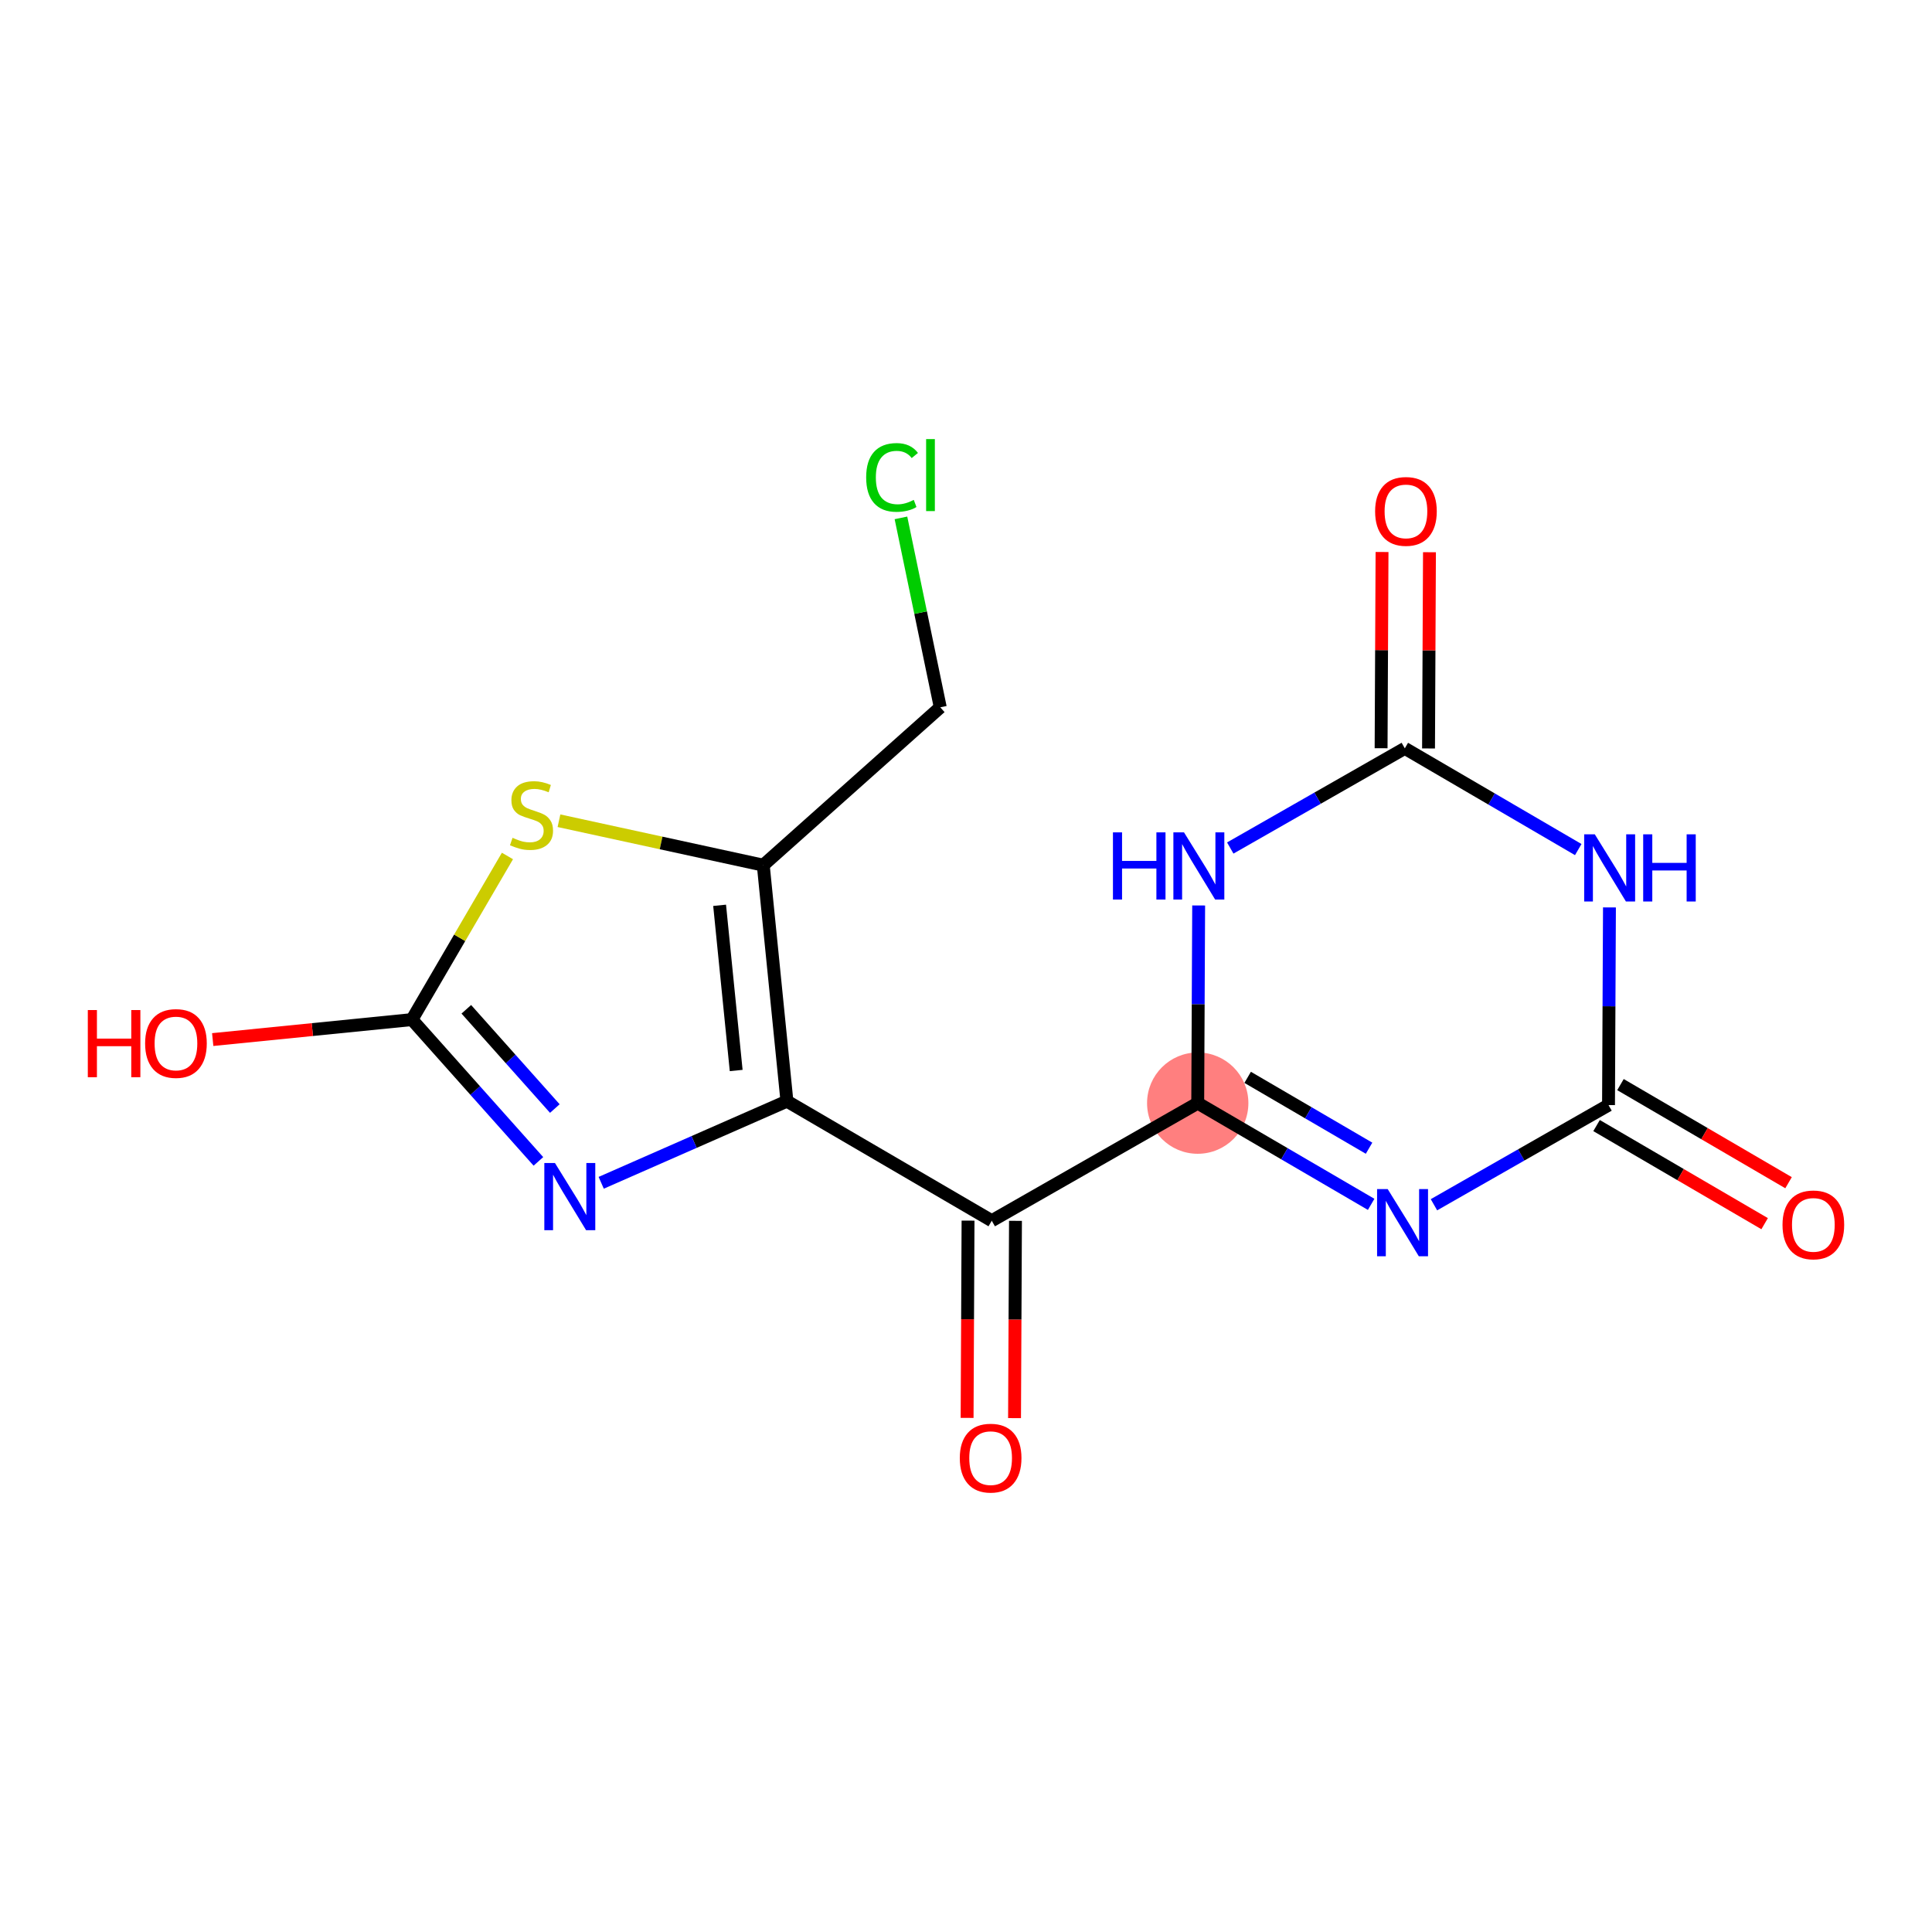 <?xml version='1.0' encoding='iso-8859-1'?>
<svg version='1.1' baseProfile='full'
              xmlns='http://www.w3.org/2000/svg'
                      xmlns:rdkit='http://www.rdkit.org/xml'
                      xmlns:xlink='http://www.w3.org/1999/xlink'
                  xml:space='preserve'
width='300px' height='300px' viewBox='0 0 300 300'>
<!-- END OF HEADER -->
<rect style='opacity:1.0;fill:#FFFFFF;stroke:none' width='300' height='300' x='0' y='0'> </rect>
<rect style='opacity:1.0;fill:#FFFFFF;stroke:none' width='300' height='300' x='0' y='0'> </rect>
<ellipse cx='185.982' cy='171.293' rx='7.366' ry='7.366'  style='fill:#FF7F7F;fill-rule:evenodd;stroke:#FF7F7F;stroke-width:1.0px;stroke-linecap:butt;stroke-linejoin:miter;stroke-opacity:1' />
<path class='bond-0 atom-0 atom-1' d='M 157.537,220.206 L 157.61,204.889' style='fill:none;fill-rule:evenodd;stroke:#FF0000;stroke-width:2.0px;stroke-linecap:butt;stroke-linejoin:miter;stroke-opacity:1' />
<path class='bond-0 atom-0 atom-1' d='M 157.61,204.889 L 157.683,189.572' style='fill:none;fill-rule:evenodd;stroke:#000000;stroke-width:2.0px;stroke-linecap:butt;stroke-linejoin:miter;stroke-opacity:1' />
<path class='bond-0 atom-0 atom-1' d='M 150.171,220.17 L 150.244,204.854' style='fill:none;fill-rule:evenodd;stroke:#FF0000;stroke-width:2.0px;stroke-linecap:butt;stroke-linejoin:miter;stroke-opacity:1' />
<path class='bond-0 atom-0 atom-1' d='M 150.244,204.854 L 150.317,189.537' style='fill:none;fill-rule:evenodd;stroke:#000000;stroke-width:2.0px;stroke-linecap:butt;stroke-linejoin:miter;stroke-opacity:1' />
<path class='bond-1 atom-1 atom-2' d='M 154,189.555 L 185.982,171.293' style='fill:none;fill-rule:evenodd;stroke:#000000;stroke-width:2.0px;stroke-linecap:butt;stroke-linejoin:miter;stroke-opacity:1' />
<path class='bond-9 atom-1 atom-10' d='M 154,189.555 L 122.194,170.989' style='fill:none;fill-rule:evenodd;stroke:#000000;stroke-width:2.0px;stroke-linecap:butt;stroke-linejoin:miter;stroke-opacity:1' />
<path class='bond-2 atom-2 atom-3' d='M 185.982,171.293 L 199.447,179.153' style='fill:none;fill-rule:evenodd;stroke:#000000;stroke-width:2.0px;stroke-linecap:butt;stroke-linejoin:miter;stroke-opacity:1' />
<path class='bond-2 atom-2 atom-3' d='M 199.447,179.153 L 212.912,187.012' style='fill:none;fill-rule:evenodd;stroke:#0000FF;stroke-width:2.0px;stroke-linecap:butt;stroke-linejoin:miter;stroke-opacity:1' />
<path class='bond-2 atom-2 atom-3' d='M 193.735,167.289 L 203.16,172.791' style='fill:none;fill-rule:evenodd;stroke:#000000;stroke-width:2.0px;stroke-linecap:butt;stroke-linejoin:miter;stroke-opacity:1' />
<path class='bond-2 atom-2 atom-3' d='M 203.16,172.791 L 212.586,178.293' style='fill:none;fill-rule:evenodd;stroke:#0000FF;stroke-width:2.0px;stroke-linecap:butt;stroke-linejoin:miter;stroke-opacity:1' />
<path class='bond-17 atom-9 atom-2' d='M 186.128,140.6 L 186.055,155.946' style='fill:none;fill-rule:evenodd;stroke:#0000FF;stroke-width:2.0px;stroke-linecap:butt;stroke-linejoin:miter;stroke-opacity:1' />
<path class='bond-17 atom-9 atom-2' d='M 186.055,155.946 L 185.982,171.293' style='fill:none;fill-rule:evenodd;stroke:#000000;stroke-width:2.0px;stroke-linecap:butt;stroke-linejoin:miter;stroke-opacity:1' />
<path class='bond-3 atom-3 atom-4' d='M 222.664,187.074 L 236.217,179.336' style='fill:none;fill-rule:evenodd;stroke:#0000FF;stroke-width:2.0px;stroke-linecap:butt;stroke-linejoin:miter;stroke-opacity:1' />
<path class='bond-3 atom-3 atom-4' d='M 236.217,179.336 L 249.77,171.597' style='fill:none;fill-rule:evenodd;stroke:#000000;stroke-width:2.0px;stroke-linecap:butt;stroke-linejoin:miter;stroke-opacity:1' />
<path class='bond-4 atom-4 atom-5' d='M 247.913,174.777 L 260.962,182.394' style='fill:none;fill-rule:evenodd;stroke:#000000;stroke-width:2.0px;stroke-linecap:butt;stroke-linejoin:miter;stroke-opacity:1' />
<path class='bond-4 atom-4 atom-5' d='M 260.962,182.394 L 274.011,190.011' style='fill:none;fill-rule:evenodd;stroke:#FF0000;stroke-width:2.0px;stroke-linecap:butt;stroke-linejoin:miter;stroke-opacity:1' />
<path class='bond-4 atom-4 atom-5' d='M 251.626,168.416 L 264.675,176.033' style='fill:none;fill-rule:evenodd;stroke:#000000;stroke-width:2.0px;stroke-linecap:butt;stroke-linejoin:miter;stroke-opacity:1' />
<path class='bond-4 atom-4 atom-5' d='M 264.675,176.033 L 277.724,183.65' style='fill:none;fill-rule:evenodd;stroke:#FF0000;stroke-width:2.0px;stroke-linecap:butt;stroke-linejoin:miter;stroke-opacity:1' />
<path class='bond-5 atom-4 atom-6' d='M 249.77,171.597 L 249.843,156.251' style='fill:none;fill-rule:evenodd;stroke:#000000;stroke-width:2.0px;stroke-linecap:butt;stroke-linejoin:miter;stroke-opacity:1' />
<path class='bond-5 atom-4 atom-6' d='M 249.843,156.251 L 249.916,140.904' style='fill:none;fill-rule:evenodd;stroke:#0000FF;stroke-width:2.0px;stroke-linecap:butt;stroke-linejoin:miter;stroke-opacity:1' />
<path class='bond-6 atom-6 atom-7' d='M 245.069,131.922 L 231.604,124.063' style='fill:none;fill-rule:evenodd;stroke:#0000FF;stroke-width:2.0px;stroke-linecap:butt;stroke-linejoin:miter;stroke-opacity:1' />
<path class='bond-6 atom-6 atom-7' d='M 231.604,124.063 L 218.139,116.203' style='fill:none;fill-rule:evenodd;stroke:#000000;stroke-width:2.0px;stroke-linecap:butt;stroke-linejoin:miter;stroke-opacity:1' />
<path class='bond-7 atom-7 atom-8' d='M 221.822,116.22 L 221.895,100.985' style='fill:none;fill-rule:evenodd;stroke:#000000;stroke-width:2.0px;stroke-linecap:butt;stroke-linejoin:miter;stroke-opacity:1' />
<path class='bond-7 atom-7 atom-8' d='M 221.895,100.985 L 221.967,85.749' style='fill:none;fill-rule:evenodd;stroke:#FF0000;stroke-width:2.0px;stroke-linecap:butt;stroke-linejoin:miter;stroke-opacity:1' />
<path class='bond-7 atom-7 atom-8' d='M 214.456,116.185 L 214.529,100.95' style='fill:none;fill-rule:evenodd;stroke:#000000;stroke-width:2.0px;stroke-linecap:butt;stroke-linejoin:miter;stroke-opacity:1' />
<path class='bond-7 atom-7 atom-8' d='M 214.529,100.95 L 214.602,85.714' style='fill:none;fill-rule:evenodd;stroke:#FF0000;stroke-width:2.0px;stroke-linecap:butt;stroke-linejoin:miter;stroke-opacity:1' />
<path class='bond-8 atom-7 atom-9' d='M 218.139,116.203 L 204.586,123.942' style='fill:none;fill-rule:evenodd;stroke:#000000;stroke-width:2.0px;stroke-linecap:butt;stroke-linejoin:miter;stroke-opacity:1' />
<path class='bond-8 atom-7 atom-9' d='M 204.586,123.942 L 191.034,131.68' style='fill:none;fill-rule:evenodd;stroke:#0000FF;stroke-width:2.0px;stroke-linecap:butt;stroke-linejoin:miter;stroke-opacity:1' />
<path class='bond-10 atom-10 atom-11' d='M 122.194,170.989 L 107.774,177.326' style='fill:none;fill-rule:evenodd;stroke:#000000;stroke-width:2.0px;stroke-linecap:butt;stroke-linejoin:miter;stroke-opacity:1' />
<path class='bond-10 atom-10 atom-11' d='M 107.774,177.326 L 93.355,183.664' style='fill:none;fill-rule:evenodd;stroke:#0000FF;stroke-width:2.0px;stroke-linecap:butt;stroke-linejoin:miter;stroke-opacity:1' />
<path class='bond-18 atom-15 atom-10' d='M 118.519,134.344 L 122.194,170.989' style='fill:none;fill-rule:evenodd;stroke:#000000;stroke-width:2.0px;stroke-linecap:butt;stroke-linejoin:miter;stroke-opacity:1' />
<path class='bond-18 atom-15 atom-10' d='M 111.741,140.576 L 114.314,166.227' style='fill:none;fill-rule:evenodd;stroke:#000000;stroke-width:2.0px;stroke-linecap:butt;stroke-linejoin:miter;stroke-opacity:1' />
<path class='bond-11 atom-11 atom-12' d='M 83.603,180.34 L 73.784,169.331' style='fill:none;fill-rule:evenodd;stroke:#0000FF;stroke-width:2.0px;stroke-linecap:butt;stroke-linejoin:miter;stroke-opacity:1' />
<path class='bond-11 atom-11 atom-12' d='M 73.784,169.331 L 63.966,158.322' style='fill:none;fill-rule:evenodd;stroke:#000000;stroke-width:2.0px;stroke-linecap:butt;stroke-linejoin:miter;stroke-opacity:1' />
<path class='bond-11 atom-11 atom-12' d='M 86.154,172.135 L 79.282,164.428' style='fill:none;fill-rule:evenodd;stroke:#0000FF;stroke-width:2.0px;stroke-linecap:butt;stroke-linejoin:miter;stroke-opacity:1' />
<path class='bond-11 atom-11 atom-12' d='M 79.282,164.428 L 72.409,156.722' style='fill:none;fill-rule:evenodd;stroke:#000000;stroke-width:2.0px;stroke-linecap:butt;stroke-linejoin:miter;stroke-opacity:1' />
<path class='bond-12 atom-12 atom-13' d='M 63.966,158.322 L 48.498,159.873' style='fill:none;fill-rule:evenodd;stroke:#000000;stroke-width:2.0px;stroke-linecap:butt;stroke-linejoin:miter;stroke-opacity:1' />
<path class='bond-12 atom-12 atom-13' d='M 48.498,159.873 L 33.03,161.424' style='fill:none;fill-rule:evenodd;stroke:#FF0000;stroke-width:2.0px;stroke-linecap:butt;stroke-linejoin:miter;stroke-opacity:1' />
<path class='bond-13 atom-12 atom-14' d='M 63.966,158.322 L 71.381,145.619' style='fill:none;fill-rule:evenodd;stroke:#000000;stroke-width:2.0px;stroke-linecap:butt;stroke-linejoin:miter;stroke-opacity:1' />
<path class='bond-13 atom-12 atom-14' d='M 71.381,145.619 L 78.796,132.916' style='fill:none;fill-rule:evenodd;stroke:#CCCC00;stroke-width:2.0px;stroke-linecap:butt;stroke-linejoin:miter;stroke-opacity:1' />
<path class='bond-14 atom-14 atom-15' d='M 86.797,127.443 L 102.658,130.894' style='fill:none;fill-rule:evenodd;stroke:#CCCC00;stroke-width:2.0px;stroke-linecap:butt;stroke-linejoin:miter;stroke-opacity:1' />
<path class='bond-14 atom-14 atom-15' d='M 102.658,130.894 L 118.519,134.344' style='fill:none;fill-rule:evenodd;stroke:#000000;stroke-width:2.0px;stroke-linecap:butt;stroke-linejoin:miter;stroke-opacity:1' />
<path class='bond-15 atom-15 atom-16' d='M 118.519,134.344 L 146.005,109.832' style='fill:none;fill-rule:evenodd;stroke:#000000;stroke-width:2.0px;stroke-linecap:butt;stroke-linejoin:miter;stroke-opacity:1' />
<path class='bond-16 atom-16 atom-17' d='M 146.005,109.832 L 142.952,95.124' style='fill:none;fill-rule:evenodd;stroke:#000000;stroke-width:2.0px;stroke-linecap:butt;stroke-linejoin:miter;stroke-opacity:1' />
<path class='bond-16 atom-16 atom-17' d='M 142.952,95.124 L 139.899,80.416' style='fill:none;fill-rule:evenodd;stroke:#00CC00;stroke-width:2.0px;stroke-linecap:butt;stroke-linejoin:miter;stroke-opacity:1' />
<path  class='atom-0' d='M 149.037 226.412
Q 149.037 223.908, 150.274 222.508
Q 151.512 221.109, 153.825 221.109
Q 156.137 221.109, 157.375 222.508
Q 158.612 223.908, 158.612 226.412
Q 158.612 228.946, 157.36 230.389
Q 156.108 231.818, 153.825 231.818
Q 151.527 231.818, 150.274 230.389
Q 149.037 228.961, 149.037 226.412
M 153.825 230.64
Q 155.416 230.64, 156.27 229.579
Q 157.139 228.504, 157.139 226.412
Q 157.139 224.364, 156.27 223.333
Q 155.416 222.287, 153.825 222.287
Q 152.234 222.287, 151.364 223.318
Q 150.51 224.35, 150.51 226.412
Q 150.51 228.519, 151.364 229.579
Q 152.234 230.64, 153.825 230.64
' fill='#FF0000'/>
<path  class='atom-3' d='M 215.483 184.644
L 218.9 190.168
Q 219.239 190.713, 219.784 191.7
Q 220.329 192.687, 220.359 192.746
L 220.359 184.644
L 221.743 184.644
L 221.743 195.074
L 220.314 195.074
L 216.646 189.034
Q 216.219 188.327, 215.763 187.516
Q 215.321 186.706, 215.188 186.456
L 215.188 195.074
L 213.833 195.074
L 213.833 184.644
L 215.483 184.644
' fill='#0000FF'/>
<path  class='atom-5' d='M 276.788 190.192
Q 276.788 187.688, 278.026 186.288
Q 279.263 184.889, 281.576 184.889
Q 283.889 184.889, 285.126 186.288
Q 286.364 187.688, 286.364 190.192
Q 286.364 192.726, 285.111 194.17
Q 283.859 195.599, 281.576 195.599
Q 279.278 195.599, 278.026 194.17
Q 276.788 192.741, 276.788 190.192
M 281.576 194.42
Q 283.167 194.42, 284.021 193.359
Q 284.891 192.284, 284.891 190.192
Q 284.891 188.145, 284.021 187.113
Q 283.167 186.067, 281.576 186.067
Q 279.985 186.067, 279.116 187.099
Q 278.261 188.13, 278.261 190.192
Q 278.261 192.299, 279.116 193.359
Q 279.985 194.42, 281.576 194.42
' fill='#FF0000'/>
<path  class='atom-6' d='M 247.64 129.554
L 251.058 135.078
Q 251.396 135.623, 251.941 136.61
Q 252.486 137.597, 252.516 137.656
L 252.516 129.554
L 253.901 129.554
L 253.901 139.984
L 252.472 139.984
L 248.804 133.944
Q 248.376 133.237, 247.92 132.426
Q 247.478 131.616, 247.345 131.366
L 247.345 139.984
L 245.99 139.984
L 245.99 129.554
L 247.64 129.554
' fill='#0000FF'/>
<path  class='atom-6' d='M 255.153 129.554
L 256.567 129.554
L 256.567 133.988
L 261.9 133.988
L 261.9 129.554
L 263.314 129.554
L 263.314 139.984
L 261.9 139.984
L 261.9 135.167
L 256.567 135.167
L 256.567 139.984
L 255.153 139.984
L 255.153 129.554
' fill='#0000FF'/>
<path  class='atom-8' d='M 213.527 79.404
Q 213.527 76.9, 214.764 75.501
Q 216.002 74.101, 218.315 74.101
Q 220.628 74.101, 221.865 75.501
Q 223.102 76.9, 223.102 79.404
Q 223.102 81.938, 221.85 83.382
Q 220.598 84.811, 218.315 84.811
Q 216.017 84.811, 214.764 83.382
Q 213.527 81.953, 213.527 79.404
M 218.315 83.632
Q 219.906 83.632, 220.76 82.572
Q 221.629 81.496, 221.629 79.404
Q 221.629 77.357, 220.76 76.325
Q 219.906 75.279, 218.315 75.279
Q 216.724 75.279, 215.855 76.311
Q 215 77.342, 215 79.404
Q 215 81.511, 215.855 82.572
Q 216.724 83.632, 218.315 83.632
' fill='#FF0000'/>
<path  class='atom-9' d='M 172.818 129.25
L 174.232 129.25
L 174.232 133.684
L 179.565 133.684
L 179.565 129.25
L 180.979 129.25
L 180.979 139.68
L 179.565 139.68
L 179.565 134.862
L 174.232 134.862
L 174.232 139.68
L 172.818 139.68
L 172.818 129.25
' fill='#0000FF'/>
<path  class='atom-9' d='M 183.852 129.25
L 187.27 134.774
Q 187.608 135.319, 188.154 136.306
Q 188.699 137.293, 188.728 137.352
L 188.728 129.25
L 190.113 129.25
L 190.113 139.68
L 188.684 139.68
L 185.016 133.64
Q 184.589 132.933, 184.132 132.122
Q 183.69 131.312, 183.557 131.062
L 183.557 139.68
L 182.202 139.68
L 182.202 129.25
L 183.852 129.25
' fill='#0000FF'/>
<path  class='atom-11' d='M 86.173 180.593
L 89.591 186.117
Q 89.93 186.662, 90.475 187.649
Q 91.02 188.636, 91.049 188.695
L 91.049 180.593
L 92.434 180.593
L 92.434 191.022
L 91.005 191.022
L 87.337 184.983
Q 86.91 184.275, 86.453 183.465
Q 86.011 182.655, 85.879 182.405
L 85.879 191.022
L 84.523 191.022
L 84.523 180.593
L 86.173 180.593
' fill='#0000FF'/>
<path  class='atom-13' d='M 13.636 156.841
L 15.051 156.841
L 15.051 161.275
L 20.383 161.275
L 20.383 156.841
L 21.797 156.841
L 21.797 167.27
L 20.383 167.27
L 20.383 162.453
L 15.051 162.453
L 15.051 167.27
L 13.636 167.27
L 13.636 156.841
' fill='#FF0000'/>
<path  class='atom-13' d='M 22.534 162.026
Q 22.534 159.522, 23.771 158.122
Q 25.009 156.723, 27.322 156.723
Q 29.635 156.723, 30.872 158.122
Q 32.109 159.522, 32.109 162.026
Q 32.109 164.56, 30.857 166.003
Q 29.605 167.432, 27.322 167.432
Q 25.024 167.432, 23.771 166.003
Q 22.534 164.575, 22.534 162.026
M 27.322 166.254
Q 28.913 166.254, 29.767 165.193
Q 30.636 164.118, 30.636 162.026
Q 30.636 159.978, 29.767 158.947
Q 28.913 157.901, 27.322 157.901
Q 25.731 157.901, 24.862 158.932
Q 24.007 159.964, 24.007 162.026
Q 24.007 164.133, 24.862 165.193
Q 25.731 166.254, 27.322 166.254
' fill='#FF0000'/>
<path  class='atom-14' d='M 79.586 130.095
Q 79.704 130.139, 80.19 130.346
Q 80.676 130.552, 81.207 130.684
Q 81.752 130.802, 82.282 130.802
Q 83.269 130.802, 83.843 130.331
Q 84.418 129.845, 84.418 129.005
Q 84.418 128.43, 84.123 128.077
Q 83.843 127.723, 83.401 127.532
Q 82.96 127.34, 82.223 127.119
Q 81.295 126.839, 80.735 126.574
Q 80.19 126.309, 79.792 125.749
Q 79.409 125.19, 79.409 124.247
Q 79.409 122.936, 80.293 122.125
Q 81.192 121.315, 82.96 121.315
Q 84.168 121.315, 85.537 121.89
L 85.199 123.024
Q 83.947 122.508, 83.004 122.508
Q 81.987 122.508, 81.427 122.936
Q 80.868 123.348, 80.882 124.07
Q 80.882 124.63, 81.162 124.969
Q 81.457 125.307, 81.869 125.499
Q 82.297 125.69, 83.004 125.911
Q 83.947 126.206, 84.506 126.501
Q 85.066 126.795, 85.464 127.399
Q 85.876 127.989, 85.876 129.005
Q 85.876 130.449, 84.904 131.229
Q 83.947 131.995, 82.341 131.995
Q 81.413 131.995, 80.706 131.789
Q 80.013 131.598, 79.188 131.259
L 79.586 130.095
' fill='#CCCC00'/>
<path  class='atom-17' d='M 134.498 74.133
Q 134.498 71.54, 135.706 70.185
Q 136.929 68.815, 139.242 68.815
Q 141.392 68.815, 142.541 70.332
L 141.569 71.128
Q 140.729 70.023, 139.242 70.023
Q 137.665 70.023, 136.826 71.084
Q 136.001 72.13, 136.001 74.133
Q 136.001 76.195, 136.855 77.256
Q 137.724 78.317, 139.404 78.317
Q 140.553 78.317, 141.893 77.624
L 142.306 78.729
Q 141.761 79.083, 140.936 79.289
Q 140.111 79.495, 139.197 79.495
Q 136.929 79.495, 135.706 78.111
Q 134.498 76.726, 134.498 74.133
' fill='#00CC00'/>
<path  class='atom-17' d='M 143.808 68.182
L 145.164 68.182
L 145.164 79.363
L 143.808 79.363
L 143.808 68.182
' fill='#00CC00'/>
</svg>
